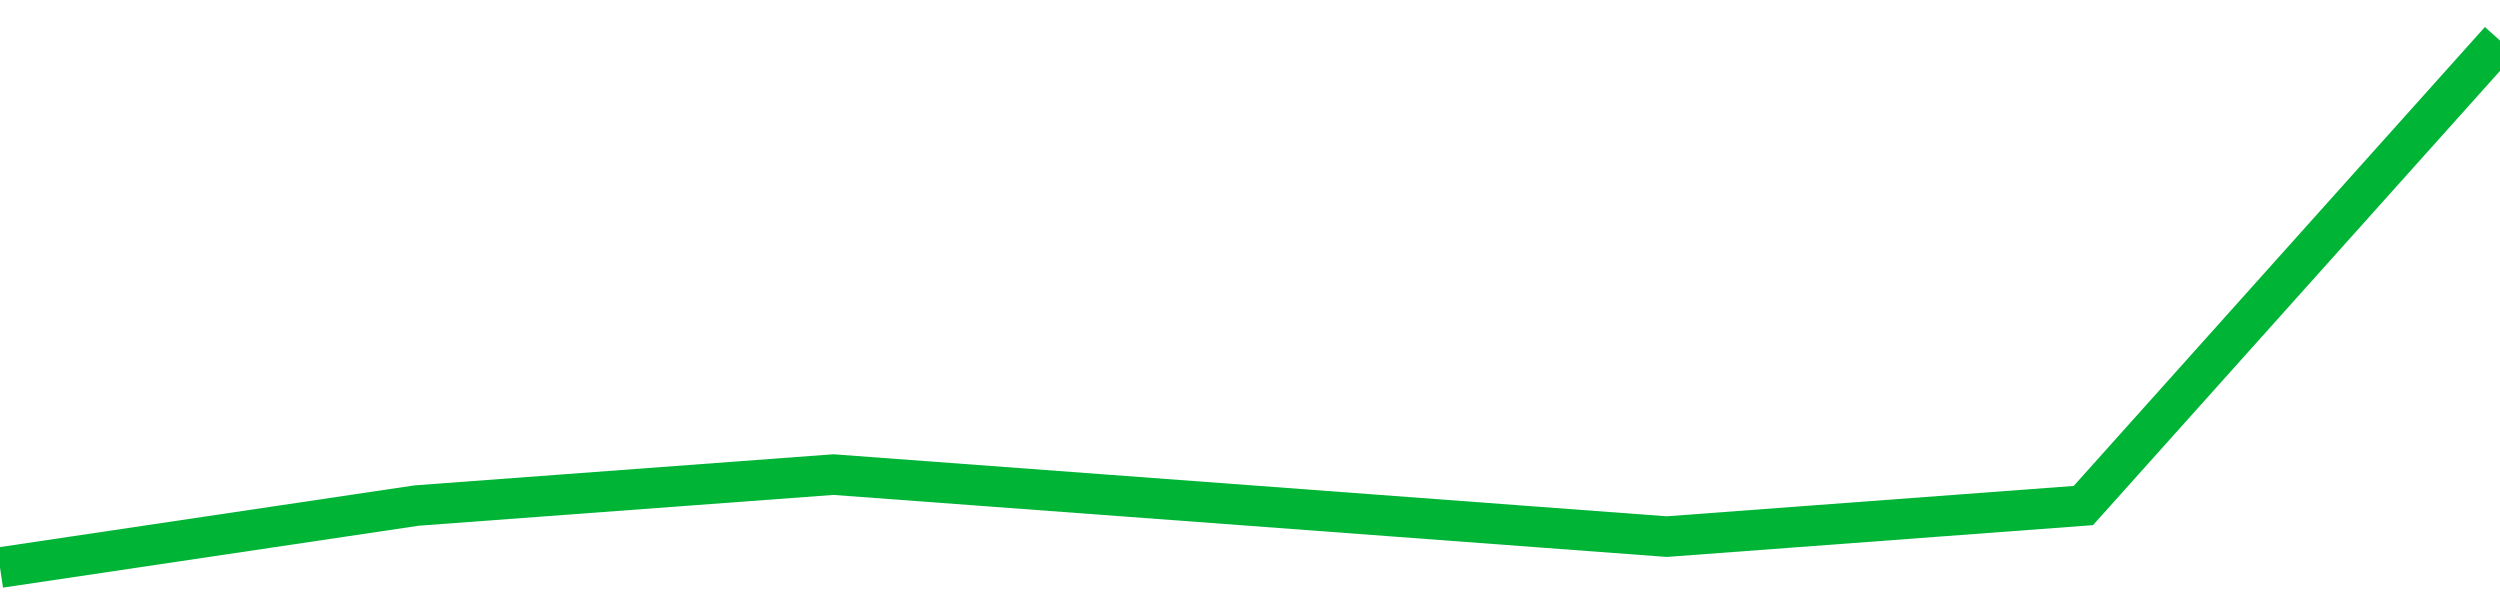 <!-- Generated with https://github.com/jxxe/sparkline/ --><svg viewBox="0 0 185 45" class="sparkline" xmlns="http://www.w3.org/2000/svg"><path class="sparkline--fill" d="M 0 42 L 0 42 L 30.833 37.41 L 61.667 35.12 L 92.5 37.41 L 123.333 39.71 L 154.167 37.41 L 185 3 V 45 L 0 45 Z" stroke="none" fill="none" ></path><path class="sparkline--line" d="M 0 42 L 0 42 L 30.833 37.41 L 61.667 35.12 L 92.5 37.41 L 123.333 39.71 L 154.167 37.41 L 185 3" fill="none" stroke-width="3" stroke="#00B436" ></path></svg>